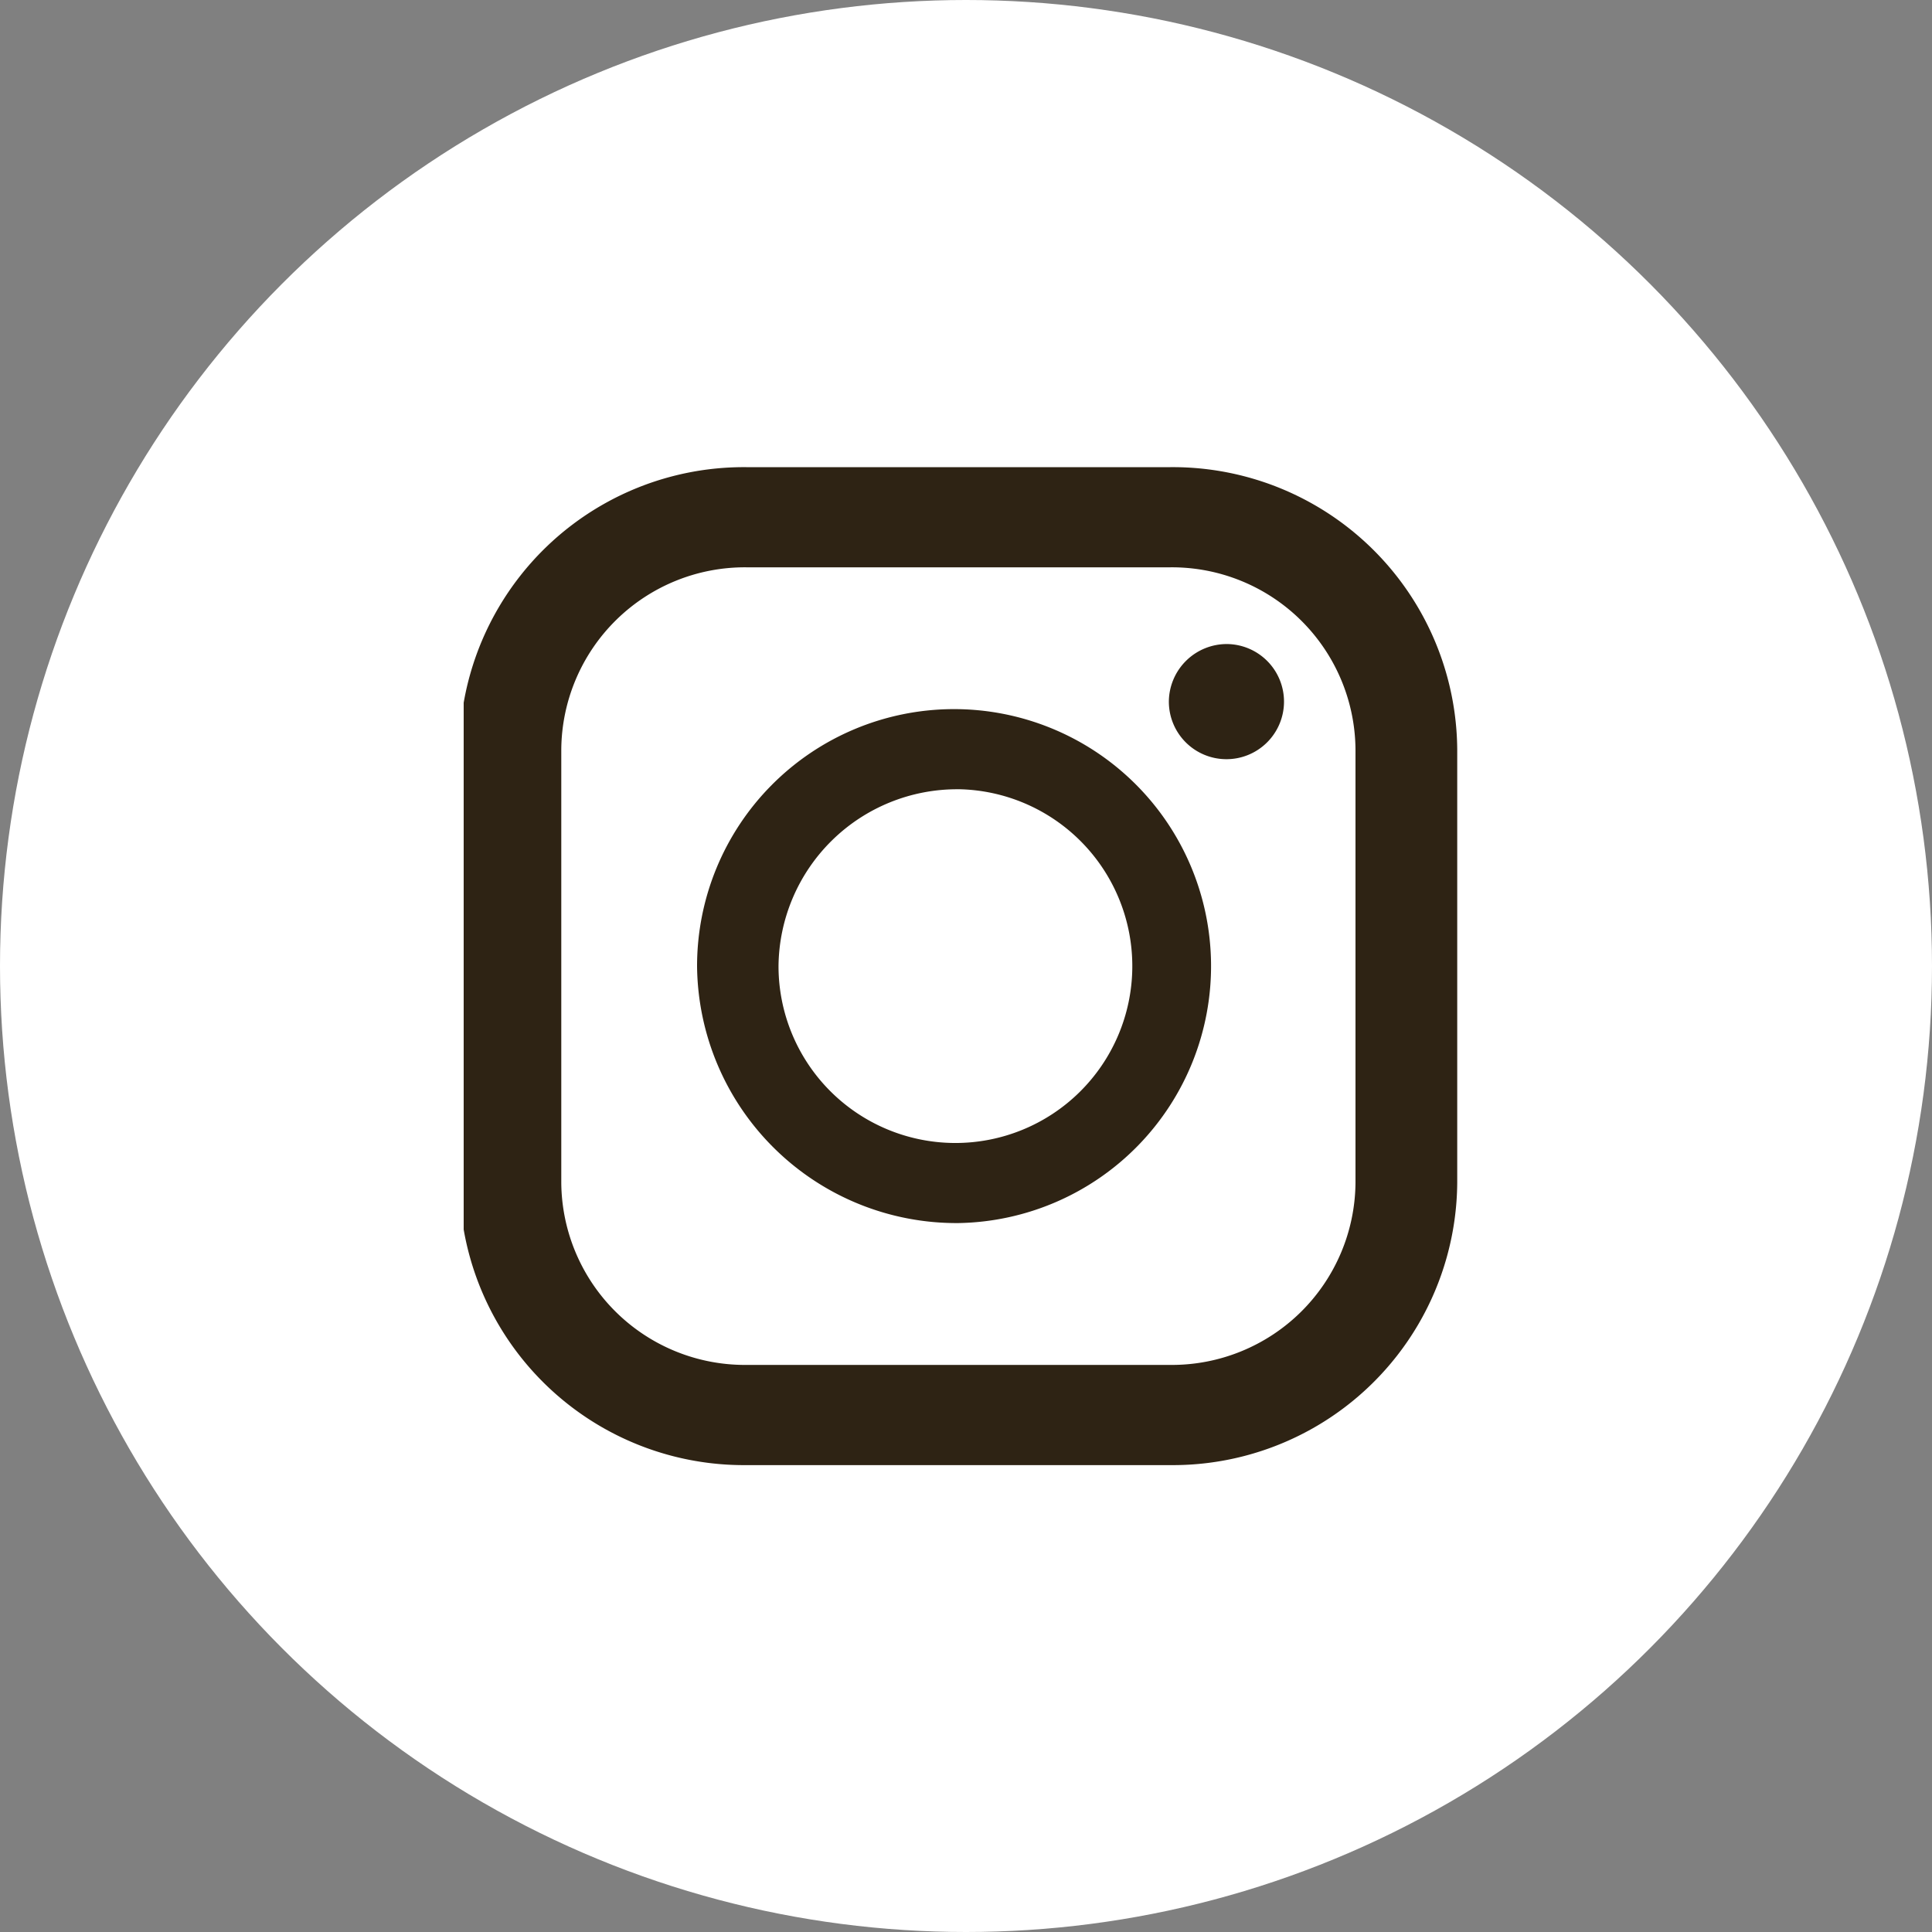 <svg xmlns="http://www.w3.org/2000/svg" xmlns:xlink="http://www.w3.org/1999/xlink" width="50" height="50" viewBox="0 0 50 50"><rect x="0" y="0" width="50" height="50" fill="#808080" stroke="none"/><defs><clipPath id="a"><rect width="26" height="26" fill="#2e2314"></rect></clipPath></defs><g transform="translate(-1372 -255)"><circle cx="25" cy="25" r="25" transform="translate(1372 255)" fill="#fff"></circle><g transform="translate(1382.904 266.08)"><g transform="translate(1.096 0.92)" clip-path="url(#a)"><path d="M18.4,0H7.422A7.36,7.36,0,0,0,0,7.3V18.527a7.361,7.361,0,0,0,7.422,7.3H18.4a7.361,7.361,0,0,0,7.422-7.3V7.3A7.361,7.361,0,0,0,18.4,0M2.635,7.3A4.752,4.752,0,0,1,7.422,2.592H18.4A4.752,4.752,0,0,1,23.189,7.3V18.527A4.753,4.753,0,0,1,18.4,23.234H7.422a4.753,4.753,0,0,1-4.787-4.707Z" transform="translate(-0.109 0.09)" fill="#2e2314"></path><path d="M21.049,27.849a6.651,6.651,0,1,0-6.763-6.65,6.715,6.715,0,0,0,6.763,6.65m0-11.228A4.578,4.578,0,1,1,16.394,21.2a4.622,4.622,0,0,1,4.655-4.578" transform="translate(-8.246 -8.196)" fill="#2e2314"></path><path d="M44.169,10.635a1.49,1.49,0,1,1-1.515,1.49,1.5,1.5,0,0,1,1.515-1.49" transform="translate(-24.404 -5.967)" fill="#2e2314"></path></g></g></g></svg>